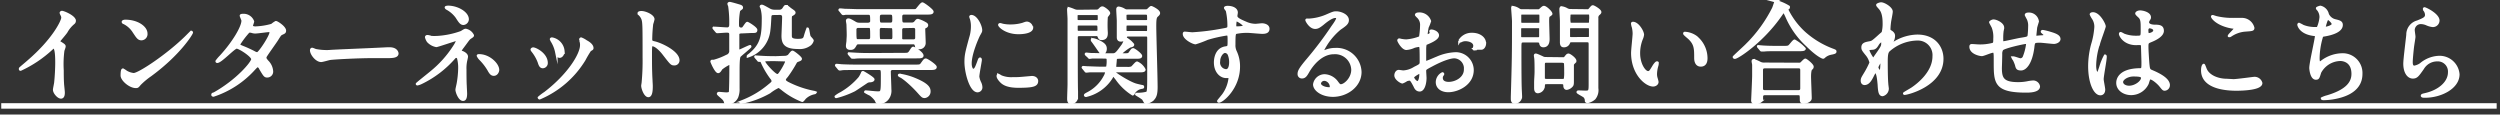 <svg xmlns="http://www.w3.org/2000/svg" width="502" height="23" viewBox="0 0 502 23">
  <rect x="0" y="0" width="502" height="23" fill="#333333" stroke="none"/>
  <title>txt-howto_contact</title>
  <g id="ba8f282b-ab38-48f7-aa46-1d469ea22866" data-name="Layer 2">
    <g id="b82dcfea-cff8-4513-b8c5-31fe2e1bd51c" data-name="レイヤー 1">
      <g>
        <path d="M12,9.05c.86.53.94.62.94.81s-.24.75-.26.88a21.27,21.27,0,0,0-.13,3.9c0,.59,0,1.78.06,2.64,0,.26.16,1.54.16,1.82s0,1-.53,1-1.36-.94-1.36-1.54c0-.22.22-1.19.24-1.41.13-1.18.22-2.88.22-4,0-.8,0-3.11-.57-3.11-.11,0-.2.09-.38.27a23.91,23.91,0,0,1-6.25,4.2c-.06,0-.11,0-.11-.13a.2.2,0,0,1,.07-.16c.57-.5,1.19-1,1.54-1.32,5.19-4.44,6.91-8.18,6.91-8.8a1.2,1.2,0,0,0-.18-.61,2.75,2.75,0,0,1-.15-.36c0-.08.11-.17.22-.17.33,0,2.55.92,2.55,1.76a.56.56,0,0,1-.2.44,6.17,6.17,0,0,0-1.49,1.8c-.38.53-1.08,1.32-1.5,1.85A.37.37,0,0,0,12,9.05Z" transform="translate(0 -0.54)" style="fill: #fff;stroke: #fff;stroke-miterlimit: 10;stroke-width: 0.5px"/>
        <path d="M30.23,15.63a15,15,0,0,0-2.16,1.8c-.42.51-.46.55-.79.55-1.19,0-2.82-1.41-2.82-2.29,0-.15,0-1.16.22-1.16a4.84,4.84,0,0,1,.66.42,3.74,3.74,0,0,0,1.5.5c1.08,0,6.91-3.89,10.56-7.5.35-.35,1-1,1-1a.14.14,0,0,1,.11.11C38.52,7.29,36,11.4,30.23,15.63ZM28.42,8.39c-.59,0-.81-.35-1.54-1.45a4.89,4.89,0,0,0-2-1.81c-.09,0-.2-.11-.2-.2s.18-.19.49-.19c2.35,0,4.2,1.25,4.2,2.55A1,1,0,0,1,28.42,8.39Z" transform="translate(0 -0.54)" style="fill: #fff;stroke: #fff;stroke-miterlimit: 10;stroke-width: 0.5px"/>
        <path d="M43.16,19.24c4.51-2.56,7.53-6.14,7.53-6.82s-2.62-2.36-3.17-2.36-3.17,2.88-3.9,2.88a.1.1,0,0,1-.11-.11,7.88,7.88,0,0,1,.8-.94c2.61-2.84,4.42-5.94,4.42-7.2,0-.17-.35-.88-.35-1s.28-.13.41-.13a2,2,0,0,1,2,1.29c0,.14-.24.73-.24.86,0,.33.47.38.75.38a13.64,13.64,0,0,0,3.3-.53A4.67,4.67,0,0,1,55.4,5c.22,0,1.8,1,1.8,1.7,0,.33-.15.39-.55.57s-.42.26-1.08,1.3c-.31.48-1.8,2.57-2.07,3s-.24.38-.24.55,0,.25.42.75a3.06,3.06,0,0,1,.92,1.94.94.94,0,0,1-.94,1.05c-.46,0-.55-.15-1.39-1.56,0-.09-.29-.5-.5-.5s-.33.15-.77.61a19,19,0,0,1-8.12,5.3c-.05,0-.25,0-.2-.19S42.74,19.48,43.16,19.24ZM54.36,7.05c0-.25-.22-.31-.37-.31-.33,0-2.27.28-2.66.28a2.13,2.13,0,0,1-.66-.08,1.44,1.44,0,0,0-.53-.09.35.35,0,0,0-.27.09A18.36,18.36,0,0,0,48,9.4c0,.31.2.37.75.6a23.38,23.38,0,0,1,2.42,1.12,1.33,1.33,0,0,0,.51.15C52.16,11.18,54.36,7.79,54.36,7.05Z" transform="translate(0 -0.54)" style="fill: #fff;stroke: #fff;stroke-miterlimit: 10;stroke-width: 0.5px"/>
        <path d="M77.76,10.28l.48,0c1.34,0,1.54.81,1.54,1,0,.61-.9.68-1.83.68l-3.14,0c-3,0-8.08.28-8.61.39-.26.05-1.45.4-1.71.4-.95,0-2-1.37-2-2.12,0-.13.07-.26.18-.26s.63.24.74.26a11.42,11.42,0,0,0,2.69.2C66.86,10.74,74.54,10.46,77.76,10.28Z" transform="translate(0 -0.54)" style="fill: #fff;stroke: #fff;stroke-miterlimit: 10;stroke-width: 0.5px"/>
        <path d="M86.59,8A12.24,12.24,0,0,0,87.84,8a17,17,0,0,0,4.8-1c.64-.4.7-.44.9-.44a2,2,0,0,1,1.39,1.08c0,.13-.05.17-.46.44S94,8.54,92.9,10a4.11,4.11,0,0,0-.48.75c0,.17.13.2.31.24s1,.4,1,.92c0,.16-.18.86-.2,1a7.22,7.22,0,0,0-.11,1.6c0,.55,0,2.36.06,3.26,0,.24.07,1.34.07,1.56,0,1.06-.29,1.23-.57,1.23-.71,0-1.28-1.54-1.28-2,0-.17.18-.9.2-1a19.1,19.1,0,0,0,.35-3.32A7.41,7.41,0,0,0,92,12.15a.52.52,0,0,0-.42-.24.5.5,0,0,0-.33.18,20.78,20.78,0,0,1-6.64,5.08,3.43,3.43,0,0,1-.79.28s-.09,0-.09-.06,2.37-1.94,2.81-2.31a21.78,21.78,0,0,0,4.65-5.17,6.3,6.3,0,0,0,.66-1.24.17.17,0,0,0-.18-.17c-.18,0-3.81,1.25-4.05,1.25a3,3,0,0,1-1.67-.92A2.56,2.56,0,0,1,85.58,8a.2.2,0,0,1,.2-.18C85.91,7.79,86.48,7.93,86.59,8ZM93.9,4.43a.93.93,0,0,1-.84.88c-.51,0-.77-.44-1.37-1.37a5.85,5.85,0,0,0-2-1.71s-.15-.13-.15-.2.33-.11.42-.11C91.8,1.92,93.9,3.09,93.9,4.43ZM100,14.59c0,.29-.26.93-.84.93-.41,0-.66-.24-1.07-1a10.9,10.9,0,0,0-1.7-2.17,2.52,2.52,0,0,1-.42-.62c0-.07.16-.07.18-.07C98.14,11.62,100,13.41,100,14.59Z" transform="translate(0 -0.54)" style="fill: #fff;stroke: #fff;stroke-miterlimit: 10;stroke-width: 0.5px"/>
        <path d="M109.75,13.19A.79.79,0,0,1,109,14c-.48,0-.63-.5-.79-1a8.09,8.09,0,0,0-1.27-2.22c-.11-.15-.16-.22-.16-.29s.13-.19.29-.19C107.6,10.33,109.75,11.43,109.75,13.19Zm6.8-4.54a1.37,1.37,0,0,1,0-.2.14.14,0,0,1,.15-.15,4.6,4.6,0,0,1,1,.55c.35.18,1.23.7,1.23,1.34,0,.18-.08.2-.46.42a20.57,20.57,0,0,0-1.12,1.89,19.27,19.27,0,0,1-9,7.77.15.15,0,0,1-.13-.13,10.54,10.54,0,0,1,1.23-.93c4.69-3.58,7.27-7.72,7.27-9.61A2.26,2.26,0,0,0,116.55,8.65Zm-3.43,2.14c0,.64-.35,1.12-.75,1.12s-.59-.55-.66-.92a6.74,6.74,0,0,0-.81-2.09,2.27,2.27,0,0,1-.25-.49c0-.07.11-.13.22-.11A2.78,2.78,0,0,1,113.12,10.79Z" transform="translate(0 -0.54)" style="fill: #fff;stroke: #fff;stroke-miterlimit: 10;stroke-width: 0.5px"/>
        <path d="M128.8,3c.8,0,2.38.7,2.38,1.41a6.94,6.94,0,0,1-.26.92,28.58,28.58,0,0,0-.2,3.06c0,.48.09.55.72.7,1.35.31,4.76,1.92,4.76,3.57a.76.76,0,0,1-.8.77c-.55,0-.61-.09-2.09-2-.61-.82-1.65-1.85-2.33-1.85-.22,0-.31,0-.31,1.63,0,2.33,0,3.49.11,5.47,0,.25.05.8.05,1.13,0,.55,0,2-.64,2S129,18.31,129,17.74c0-.09.09-.55.09-.64a46.78,46.78,0,0,0,.19-5.1c0-6.3,0-7-.26-7.7a2.47,2.47,0,0,0-.75-1l0-.08C128.21,3,128.78,3,128.8,3Z" transform="translate(0 -0.54)" style="fill: #fff;stroke: #fff;stroke-miterlimit: 10;stroke-width: 0.5px"/>
        <path d="M149,7c-.24,0-.77,0-.79.42,0,.08,0,2.46,0,2.92a.34.34,0,0,0,.36.38c.06,0,1.87-.88,2-.88a.07.07,0,0,1,.07.06c0,.11-2,1.72-2.13,1.9s-.25.57-.25,2.9c0,.4,0,3,0,3.59A4.26,4.26,0,0,1,148,20a2.28,2.28,0,0,1-2,1.35.33.33,0,0,1-.38-.29,1.44,1.44,0,0,0-.37-.68c-.16-.18-1.06-.9-1.06-1s.09-.15.18-.15,1.23.11,1.43.11c.5,0,.72-.09.79-.25s.11-3.58.11-4.22V13.54a.26.26,0,0,0-.29-.22,8.12,8.12,0,0,0-1.58,1c-.24.4-.42.66-.62.66-.46,0-1.32-2-1.32-2.09a.11.11,0,0,1,.11-.11l.36,0a13.29,13.29,0,0,0,2.57-1,1.07,1.07,0,0,0,.75-.84c0-.26,0-2.31,0-3.48,0-.55-.33-.61-.75-.61s-1.63.11-1.91.11c-.07,0-.11-.07-.2-.16l-.42-.5c-.09-.11-.09-.11-.09-.16s0,0,.07,0c.37,0,2.24.15,2.66.15s.64-.3.64-.77a23.09,23.09,0,0,0-.22-3.78,2.29,2.29,0,0,1-.15-.42s0-.15.22-.15,2,.53,2.11.57.31.13.31.29,0,.15-.18.28-.31.22-.4.38a14.21,14.21,0,0,0-.22,3,.63.63,0,0,0,.69.63.54.54,0,0,0,.41-.15c.14-.15.66-1,.8-1s1.78,1,1.78,1.39-.22.35-.82.35ZM157.46,12a1.43,1.43,0,0,0,.9-.24c.13-.09.59-.81.77-.81s1.65,1.14,1.65,1.4c0,.11-.07.18-.38.29-.48.18-.52.22-.66.46A25,25,0,0,1,158,15.83c-.38.44-.44.52-.44.74s.13.36.57.62A19.75,19.75,0,0,0,163.31,19a1.73,1.73,0,0,1,.42.11.24.24,0,0,1-.18.11,3.76,3.76,0,0,0-1.94,1c-.08.09-.41.55-.52.55a15.24,15.24,0,0,1-4-2.33c-.57-.44-.63-.48-.81-.48a8.88,8.88,0,0,0-1.76,1.1,19,19,0,0,1-5.74,2.11s-.07,0-.07-.07.24-.17.4-.24a19.05,19.05,0,0,0,5.37-3.21c.3-.24.7-.53.7-.81a1,1,0,0,0-.29-.62A16.38,16.38,0,0,1,153,13c-.11-.29-.26-.29-.59-.29-.07,0-.11,0-.18-.13l-.44-.5c-.09-.11-.09-.11-.09-.16s0,0,.09,0,.79.06.95.06c.63.05,1.78.09,3,.09Zm-2.14-8.69c-.57,0-.66.26-.68.7-.09,1.7-.11,1.87-.2,2.64a6.16,6.16,0,0,1-4.25,5.2s0,0,0-.05.4-.33.46-.39c2.25-1.9,2.56-3.59,2.56-7.07a7.63,7.63,0,0,0-.27-2.2,1.91,1.91,0,0,1-.15-.28s0-.13.17-.13.33.08,1.48.72a2.05,2.05,0,0,0,1.08.29h.9a1,1,0,0,0,.9-.42c.31-.48.33-.53.48-.53l.16,0a8.11,8.11,0,0,1,.7.55c.73.51.84.58.84.75s-.24.29-.64.53c-.11.07-.11.59-.11.77,0,.4,0,3,0,3.26,0,.5.05.94,1.46.94,1,0,1.18-.15,1.38-.53a18.49,18.49,0,0,1,.57-1.76c.11,0,.25,1.37.38,1.59s.61.66.61.81a1.64,1.64,0,0,1-.48.75,3.4,3.4,0,0,1-2.42.68c-2.64,0-3.08-.94-3.08-2.42,0-.2.13-3.14.13-3.74s-.42-.68-.68-.68Zm.35,9.26c-2.17,0-2.26,0-2.26.36s2.11,2.72,2.66,2.72c.24,0,.35-.13.51-.33A12.33,12.33,0,0,0,157.9,13a.36.36,0,0,0-.4-.38Z" transform="translate(0 -0.54)" style="fill: #fff;stroke: #fff;stroke-miterlimit: 10;stroke-width: 0.5px"/>
        <path d="M171.57,18.64A18,18,0,0,1,167.91,20a.07.07,0,0,1-.08-.07,5.31,5.31,0,0,1,1-.64,14.25,14.25,0,0,0,3.78-3.12,5.38,5.38,0,0,0,.53-1c0-.07.09-.13.15-.13s2.07,1.18,2.07,1.45-.53.33-.64.33a1.26,1.26,0,0,0-.66.17C173.66,17.26,171.94,18.42,171.57,18.64Zm.28-4.29c-1.93,0-2.57,0-2.77.05l-.44.06c-.09,0-.15-.06-.22-.15L168,13.8c-.07-.09-.09-.11-.09-.13s0-.07.09-.07.81.07,1,.09c1.08.05,2,.07,3,.07h11.6c1.1,0,1.21,0,1.5-.4.54-.75.59-.83.81-.83s1.94,1.14,1.94,1.47-.4.35-1.19.35H179.2a.55.55,0,0,0-.57.6c0,.55.11,3,.11,3.52a2.59,2.59,0,0,1-.55,1.93,2.34,2.34,0,0,1-1.65.82c-.4,0-.44-.07-.68-.62a5.21,5.21,0,0,0-1.1-1.08,8.48,8.48,0,0,1-1-.53c0-.06.06-.06.09-.06l.68.06c.66.07,1.34.14,1.74.14.85,0,.85-.09.85-3.39,0-1.1,0-1.39-.59-1.39Zm2.42-9c.64,0,.71-.46.71-.51,0-1.25,0-1.58-.64-1.58h-1.78c-1.92,0-2.56,0-2.78,0a2.32,2.32,0,0,1-.46.07c-.09,0-.13-.07-.2-.15l-.41-.51c-.09-.09-.11-.11-.11-.13a.07.07,0,0,1,.08-.07c.16,0,.84.07,1,.09,1.08,0,2,.07,3,.07h10.18c1,0,1.06,0,1.24-.18s.9-1.19,1.12-1.19,2,1.32,2,1.63-.42.33-1.17.33h-4.53a.57.57,0,0,0-.6.55c0,1.17,0,1.54.6,1.54h1.6A.83.83,0,0,0,183.8,5c.31-.39.33-.42.55-.42a6.25,6.25,0,0,1,1.41.62c.18.09.37.2.37.4s-.15.3-.33.37-.26.2-.26.46.09,2.33.09,2.75a1,1,0,0,1-1,1c-.59,0-.61-.14-.72-.62a.51.51,0,0,0-.55-.37H172.4a.61.61,0,0,0-.63.37c-.31.53-.42.75-1,.75s-.66-.29-.66-.55.11-.9.11-1c0-.41.05-.68.05-1.23s-.05-1.82-.05-2-.11-.69-.11-.82a.21.21,0,0,1,.24-.22c.18,0,.29,0,1.33.62a1.58,1.58,0,0,0,.92.24Zm7.31,6.05c.57,0,.75,0,1-.24s.59-1,.79-1,1.83,1,1.83,1.55c0,.3-.42.3-1.17.3h-9.61c-1.57,0-2.29,0-2.78.07l-.46,0c-.09,0-.13,0-.2-.13l-.44-.5c-.06-.09-.09-.12-.09-.16s0,0,.09,0l1,.06c1.08.07,2,.09,3,.09ZM172.31,5.9a.56.56,0,0,0-.59.64c0,2,0,2.11.59,2.11h2.1c.48,0,.57-.35.57-.64,0-2,0-2.11-.57-2.11Zm4.63,0c-.36,0-.53.29-.53.62,0,2,0,2.13.53,2.13h2c.5,0,.5-.5.5-.7,0-1.87,0-2-.5-2Zm.13-2.66c-.64,0-.64.46-.64.81,0,.93,0,1.28.64,1.28h1.71c.64,0,.64-.48.64-.84,0-.9,0-1.25-.64-1.25ZM181,15.94c-.06,0-.46-.22-.46-.29s.09-.07.11-.07a13.28,13.28,0,0,1,2.64.69c2.95,1.16,3.32,1.93,3.32,2.59a1.06,1.06,0,0,1-.92,1.12c-.4,0-.48-.08-1.3-1a23.52,23.52,0,0,0-2.4-2.31A12.12,12.12,0,0,0,181,15.94Zm.49-10a.54.54,0,0,0-.58.57c0,.27,0,1.74,0,1.85a.49.49,0,0,0,.53.33h2a.54.54,0,0,0,.58-.59V6.45a.53.53,0,0,0-.58-.55Z" transform="translate(0 -0.54)" style="fill: #fff;stroke: #fff;stroke-miterlimit: 10;stroke-width: 0.5px"/>
        <path d="M195.43,14.59c.38,0,.57-.35,1.06-1.71.13-.38.2-.55.31-.55s.11.22.11.26c0,.24-.51,2.82-.51,3.35a4.07,4.07,0,0,0,.35,1.14,2.29,2.29,0,0,1,.27,1,.74.74,0,0,1-.73.75c-1.36,0-2.38-3.74-2.38-5.86,0-1.4.18-2,.93-4.79a7.61,7.61,0,0,0,.37-2.29A5.24,5.24,0,0,0,195,4.3a3.1,3.1,0,0,1-.13-.4c0-.07.09-.11.18-.11,1,0,1.93,2,1.93,2.79,0,.25,0,.27-.42,1-.24.46-1.69,3.69-1.69,5.67C194.86,13.93,195.08,14.59,195.43,14.59Zm12.79,2.2c0,.86-.66,1.13-3.74,1.13-2.16,0-3-.55-3.44-1-.11-.11-.68-.69-.68-1.1,0-.05,0-.22.11-.22a3.56,3.56,0,0,1,.53.3,5.41,5.41,0,0,0,2.35.38,17.33,17.33,0,0,0,1.92-.07l1.93-.17C208,16.05,208.22,16.53,208.22,16.79Zm-1-10.71c0,1.08-2.44,1.08-2.7,1.08-2.49,0-3.85-1.35-3.85-1.63,0,0,0-.11.15-.11s.33.09.62.15a7.45,7.45,0,0,0,1.49.13,8.89,8.89,0,0,0,2.42-.33c.66-.24.73-.26.95-.24A1.1,1.1,0,0,1,207.18,6.08Z" transform="translate(0 -0.54)" style="fill: #fff;stroke: #fff;stroke-miterlimit: 10;stroke-width: 0.5px"/>
        <path d="M220.09,2.71a.78.78,0,0,0,.66-.22c.3-.31.41-.42.63-.42s1.3.75,1.3,1.13c0,.13-.46.61-.48.77a23.8,23.8,0,0,0,0,3.12c0,.48,0,1.25-1,1.25-.37,0-.41-.13-.59-.52s-.2-.27-.66-.27h-3.1c-.33,0-.62,0-.68.4,0,.13,0,3,0,3.34,0,1.87,0,6.58.05,7.62,0,.17,0,.81,0,1a1.22,1.22,0,0,1-1.1,1.32c-.57,0-.59-.59-.59-.85,0-.42.08-2.47.08-2.93,0-2.09,0-4,0-8.8,0-2.77,0-3.41,0-4.29,0-.27-.09-1.56-.09-1.87,0-.11,0-.27.11-.27a8.51,8.51,0,0,1,1,.36,1.89,1.89,0,0,0,.82.17Zm-3.33.6c-.63,0-.63.08-.63.68,0,.79,0,.83.63.83h3.3c.62,0,.62-.08.62-.68,0-.77,0-.83-.62-.83Zm0,2.11c-.61,0-.61.09-.61.77s0,.79.61.79H220c.31,0,.62,0,.62-.4,0-1,0-1.16-.62-1.16Zm1.39,6.12c-.09-.09-.09-.11-.09-.14s0-.06.07-.06.83.09,1,.09c1.05,0,2,.06,3,.06h1.25c.69,0,.84-.18,2.09-1.91a3.56,3.56,0,0,0,.47-1.17c0-.11.06-.15.13-.15a5,5,0,0,1,1.43,1.21c0,.22-.07.24-.64.39a9.65,9.65,0,0,0-2,1.57c0,.06.08.06.24.06h.37c1.06,0,1.17,0,1.41-.33.44-.64.49-.7.68-.7s1.54,1,1.54,1.32-.44.31-1.16.31h-3.19c-.42,0-.73,0-.75.52,0,.2-.11,1.15-.11,1.35s.17.26.48.26h1.78a2.82,2.82,0,0,0,1.08-.09c.22-.09.88-1,1.1-1a3,3,0,0,1,1.46,1.39c0,.3-.44.3-1.17.3h-4.29c-.46,0-.6,0-.6.22s2.78,2,4.19,2.47c.33.11,1,.26,1.43.35.08,0,.15,0,.15.13s0,.09-.31.16a2.25,2.25,0,0,0-1.54,1.05c0,.07-.11.27-.2.27a11.19,11.19,0,0,1-3.23-3.08c-.53-.66-.57-.75-.68-.75s-.11.06-.36.5a8.21,8.21,0,0,1-5.1,3.63c-.11,0-.18-.06-.18-.11s0-.11.51-.37a8,8,0,0,0,3.45-3.43,2.29,2.29,0,0,0,.29-.79c0-.25-.22-.25-.46-.25-1,0-2,0-2.88,0-.09,0-.53.06-.66.06s-.14-.06-.2-.15l-.42-.51a.38.38,0,0,1-.09-.13s0-.06.07-.06l.79.06c.24,0,2.07.09,2.82.09,1,0,1.14,0,1.23-.13a5.78,5.78,0,0,0,.11-1.48c0-.52-.22-.52-1.06-.52-.42,0-1.63,0-2.13,0l-.49.07c-.06,0-.11-.07-.17-.16ZM222,10.33c0,.57-.33.92-.61.92s-.33-.09-.91-.92c-.26-.38-.68-1-1.12-1.57a.4.4,0,0,1-.09-.2.13.13,0,0,1,.14-.13,4.13,4.13,0,0,1,1.18.4C221.76,9.36,222,9.8,222,10.33Zm4.75-2.71c-.46,0-.59,0-.7.33a1,1,0,0,1-1,.7c-.46,0-.55-.33-.55-.61V4.74c0-.33-.11-1.92-.11-2.29,0-.11,0-.35.24-.35a3,3,0,0,1,1.08.39,1.06,1.06,0,0,0,.68.18H230a.89.89,0,0,0,.48-.11c.09-.07.55-.57.68-.57s1.54.68,1.54,1.18c0,.16-.08.27-.37.53s-.4.55-.4,2.07c0,1.74.27,10.3.27,12.23,0,1.35-.16,2.12-.95,2.71a3.38,3.38,0,0,1-1.08.48c-.17,0-.22-.06-.57-.72-.13-.24-1.43-.95-1.43-1s.07-.06.29-.06a6.79,6.79,0,0,0,1.85-.22c.22-.2.3-.27.3-3.17V8.21c0-.59-.24-.59-.7-.59ZM230,4.82c.31,0,.59,0,.59-.39,0-1.06,0-1.19-.59-1.19h-3.43c-.33,0-.62,0-.62.42,0,1,0,1.16.62,1.16Zm-3.46.6c-.59,0-.59.06-.59.9,0,.57,0,.7.59.7H230a.82.82,0,0,0,.48-.08c.11-.11.11-.22.11-1.17,0-.35-.37-.35-.59-.35Z" transform="translate(0 -0.54)" style="fill: #fff;stroke: #fff;stroke-miterlimit: 10;stroke-width: 0.5px"/>
        <path d="M239.43,7.27a45.6,45.6,0,0,0,6-.75c1.14-.2,1.28-.22,1.28-.79a13.6,13.6,0,0,0-.31-3c0-.11-.38-.5-.38-.61s.33-.16.47-.16c1,0,1.82.4,1.82,1.1,0,.11-.09.58-.09.69,0,.5.64.83,1.94,1.38a4.83,4.83,0,0,0,1.94.44c.22,0,1.14-.11,1.32-.11s1.25.09,1.25.86c0,.57-.42.77-1.19.77-.46,0-2.51-.2-2.92-.2a10.64,10.64,0,0,0-2.38.22c-.31.13-.35.44-.35,2.38a2.92,2.92,0,0,0,.28,1.43,6.86,6.86,0,0,1,.64,3c0,4.27-3.32,7-4,7a.1.1,0,0,1-.11-.09c0-.05.9-1.1,1.05-1.32a7.09,7.09,0,0,0,1.24-3.24c0-.06,0-.3-.22-.3l-.47,0c-1.18,0-2.24-1.12-2.24-2.88,0-.29,0-2.71,2.13-3,.62-.09.62-.22.62-1.34s0-1.32-.44-1.32a27.53,27.53,0,0,0-3.89.88,21.25,21.25,0,0,1-2.36.88c-.48,0-2.31-.93-2.31-1.83,0-.09,0-.2.11-.22C238.07,7.13,239.13,7.27,239.43,7.27ZM246,10.92c-.55,0-1.25.9-1.25,2a1.58,1.58,0,0,0,1.43,1.76c.85,0,.88-1.32.88-1.67a4.19,4.19,0,0,0-.29-1.54A.94.94,0,0,0,246,10.92Zm2-5.26c0,.35.09.42.4.42.09,0,1.52,0,1.52-.38a4.82,4.82,0,0,0-1.67-1.16C248.08,4.58,248,5.09,248,5.66Z" transform="translate(0 -0.54)" style="fill: #fff;stroke: #fff;stroke-miterlimit: 10;stroke-width: 0.5px"/>
        <path d="M271.58,14.53a3.49,3.49,0,0,0-3.72-3.35c-2.9,0-4.77,3-5.17,3.7s-.66,1.17-1.25,1.17a.61.61,0,0,1-.64-.62c0-.55.17-1,1.74-2.86a72.36,72.36,0,0,0,5-6.62c.73-1,1-1.5,1-1.74s-.15-.31-.41-.31c-.82,0-2.12,1.1-2.49,1.41-.88.72-1.19.79-1.56.79-1,0-1.72-1.41-1.72-1.52s.07-.06.53-.06a10.49,10.49,0,0,0,3.41-.8c1.36-.59,1.52-.66,2-.66.88,0,2.31.55,2.31,1.52,0,.64-.5,1-1.56,1.72a13.49,13.49,0,0,0-3.52,4.51.16.16,0,0,0,.13.15l.55-.19a5.24,5.24,0,0,1,1.94-.36,4.75,4.75,0,0,1,5,4.58c0,2.79-2.71,4.75-5.5,4.75-2.18,0-3.74-1.16-3.74-2.26A2.11,2.11,0,0,1,266,15.69a3.24,3.24,0,0,1,2.5,1.41c.31.4.44.6.75.6C270,17.7,271.58,16.35,271.58,14.53Zm-5.65,2a.91.91,0,0,0-.93.77c0,.57.95,1,1.89,1a.36.36,0,0,0,.38-.39A1.5,1.5,0,0,0,265.93,16.51Z" transform="translate(0 -0.54)" style="fill: #fff;stroke: #fff;stroke-miterlimit: 10;stroke-width: 0.5px"/>
        <path d="M288.71,7.64c0,.73-1.68,1.39-2.2,1.61-.31.11-.33.19-.38,1,0,.49,0,2.27,0,2.38s0,.4.2.4,1.87-.75,2.22-.88a10.22,10.22,0,0,1,3.74-.88,3.36,3.36,0,0,1,3.39,3.32c0,2.9-3.06,4.22-4.86,4.22-1.26,0-2.27-.63-2.27-1.78a2,2,0,0,1,1.1-1.74.13.13,0,0,1,.11.11c0,.07-.05.11-.09.18a.93.93,0,0,0-.2.59c0,1.06,1.21,1.06,1.43,1.06,1.46,0,3.3-1,3.3-2.73A2.28,2.28,0,0,0,292.05,12c-.61,0-2,.29-4.55,1.65-1.24.66-1.37.73-1.37,1.1s.07,1.23.07,1.45c0,1-.33,2.47-1.12,2.47-.6,0-.84-.46-1-.82-.7-1.36-.81-1.36-1.1-1.36a2.11,2.11,0,0,0-.55.13,4.14,4.14,0,0,1-.83.44c-.24,0-1.37-.66-1.37-1.38,0-.4.25-.86.64-.86.13,0,.77.11.9.11a4.68,4.68,0,0,0,2.29-.75c1.12-.55,1.26-.62,1.26-1.23s0-2.38-.05-2.75c0-.16-.06-.49-.31-.49a5.45,5.45,0,0,0-1,.2,4.57,4.57,0,0,1-1.56.42c-.75,0-1.58-1.52-1.58-1.67a.15.15,0,0,1,.17-.16c.07,0,.33.09.4.09a5.83,5.83,0,0,0,1,.11,9.64,9.64,0,0,0,2.79-.66,16.45,16.45,0,0,0,.22-2.4,2.18,2.18,0,0,0-.72-1.76,2,2,0,0,1-.31-.35c0-.2.35-.24.48-.24a2.21,2.21,0,0,1,2.27,1.49A9.84,9.84,0,0,1,286.64,6a11.89,11.89,0,0,0-.22,1.43c0,.09,0,.24.17.24s.77-.24.77-.55c0,0-.11-.26-.11-.31s.05-.06.09-.09C287.65,6.65,288.71,7,288.71,7.64Zm-5,8.43c0,.33.59,1,.92,1s.62-.61.62-1.69c0-.09,0-.31-.07-.35S283.69,15.76,283.69,16.07Zm14.46-6.85c0,.47-.27,1.06-.73,1.06l-.75,0c-.11,0-.57.15-.66.15a.1.1,0,0,1-.11-.11s.07-.15.07-.18a1.24,1.24,0,0,0,.09-.39c0-.88-1.1-1.19-1.85-1.19a2,2,0,0,0-.86.22.55.55,0,0,1-.22.07c-.07,0-.09,0-.09-.09a2.81,2.81,0,0,1,2.38-1.39C297.11,7.33,298.15,8.21,298.15,9.22Z" transform="translate(0 -0.54)" style="fill: #fff;stroke: #fff;stroke-miterlimit: 10;stroke-width: 0.5px"/>
        <path d="M308.79,2.65a.6.6,0,0,0,.55-.22c.38-.33.51-.47.69-.47.35,0,1.45,1,1.45,1.37,0,.09-.44.35-.51.42s-.15.22-.15,1c0,.55.09,3.3.09,3.61s0,1.43-1,1.43c-.48,0-.55-.36-.61-.66s-.4-.31-.69-.31h-2.66c-.7,0-.7.15-.7,1.52,0,1.16,0,6.2.06,7.81,0,.22.07,1.32.07,1.56a1.26,1.26,0,0,1-1.19,1.43c-.37,0-.57-.22-.57-.75,0-.11,0-.33,0-.39.22-7.51.24-8.34.24-15.16,0-.42-.17-2.45-.17-2.64s0-.22.09-.22a3,3,0,0,1,1.23.5,1,1,0,0,0,.64.16Zm-3,.57c-.37,0-.57,0-.57.44V4.89c0,.46.2.48.57.48h3c.29,0,.53,0,.57-.3V3.79c0-.51-.08-.57-.57-.57Zm0,2.73c-.37,0-.59,0-.59.48v1.5c.06.33.26.33.59.33h2.93c.37,0,.59,0,.59-.49V6.25c0-.3-.26-.3-.59-.3Zm8,6.33a.57.57,0,0,0,.55-.22c.31-.39.4-.52.62-.52s1.34.79,1.34,1.23c0,.13-.13.24-.33.44a.61.61,0,0,0-.18.42c0,.44,0,2.64,0,3.14s0,.82-.19,1a1.66,1.66,0,0,1-1,.57c-.35,0-.44-.35-.44-.62,0-.53-.33-.53-.71-.53h-2.79c-.66,0-.66.11-.71.73a1.27,1.27,0,0,1-1.14,1.1c-.4,0-.51-.33-.51-.81,0-.16,0-.75,0-.95,0-.95.09-1.54.09-2.42,0-.55,0-1.85-.05-2.44,0-.13-.09-.62-.09-.68s0-.18.11-.18.2,0,1.3.51a1.38,1.38,0,0,0,.73.19Zm-.24,4.36c.33,0,.64,0,.72-.26a9,9,0,0,0,.07-1.41c0-.27,0-1.7-.07-1.83s-.37-.26-.72-.26h-2.82c-.64,0-.77.06-.77.68v2.66c0,.38.31.42.77.42Zm5.15-14a.51.51,0,0,0,.52-.22c.44-.51.49-.58.64-.58s1.45.73,1.45,1.13c0,.13-.13.26-.26.37a.92.92,0,0,0-.35.84V14.24c0,.57,0,3.41,0,4a2.66,2.66,0,0,1-.55,2.07,3.08,3.08,0,0,1-1.38.7c-.11,0-.29-.09-.29-.2a1.19,1.19,0,0,0-.31-.88c-.2-.19-1.36-.77-1.36-.88s.09-.11.24-.11l1.3.05c.9,0,.9-.18.9-1.81,0-1.1,0-6.53,0-7.76,0-.64-.24-.64-.72-.64h-2.84c-.31,0-.57,0-.66.31a1,1,0,0,1-1,.7c-.18,0-.53,0-.55-.7,0-.18,0-3.66,0-4.34,0-.33-.11-2-.11-2.35,0-.11,0-.35.24-.35a3,3,0,0,1,1.06.39,1.42,1.42,0,0,0,.61.16Zm0,2.72c.5,0,.63,0,.63-.63a6.18,6.18,0,0,0,0-1.32c-.07-.2-.24-.2-.59-.2h-3c-.53,0-.64,0-.64.64a4.68,4.68,0,0,0,.05,1.29c.06.22.24.22.59.22Zm0,2.86c.44,0,.61,0,.61-.48V6.45c0-.5-.17-.5-.61-.5h-3.06c-.44,0-.62,0-.62.5v1.3c0,.48.18.48.62.48Z" transform="translate(0 -0.54)" style="fill: #fff;stroke: #fff;stroke-miterlimit: 10;stroke-width: 0.5px"/>
        <path d="M329.88,7.51a3,3,0,0,1-.26.88,7.73,7.73,0,0,0-.53,2.84c0,2.22,1.14,3.83,1.83,3.83.37,0,.46-.11,1.12-1.21.13-.22.5-.75.68-.75s.11.09.11.17a1.93,1.93,0,0,1-.07.44,6.21,6.21,0,0,0-.28,1.68,2.87,2.87,0,0,0,.13.88,5,5,0,0,1,.18.72c0,.44-.47.68-.84.68-1.41,0-4.18-2.31-4.18-6.51,0-.62.31-3.32.31-3.89A5.83,5.83,0,0,0,327.92,6a3,3,0,0,1-.17-.75c0-.06.08-.09.13-.09C328.89,5.15,329.88,6.91,329.88,7.51Zm10.74.5a5.51,5.51,0,0,1,2,4.21c0,.42-.05,1.45-1.1,1.45s-1.08-1.19-1.08-1.47c0-1.83,0-2.76-1.17-3.92-.17-.18-1.05-.86-1.05-1s.08-.11.2-.11A4.25,4.25,0,0,1,340.62,8Z" transform="translate(0 -0.54)" style="fill: #fff;stroke: #fff;stroke-miterlimit: 10;stroke-width: 0.5px"/>
        <path d="M359.17,1.9a.16.16,0,0,1,0,.11c0,.13-.06.15-.24.28a.23.23,0,0,0-.09.18,15.48,15.48,0,0,0,3.44,4.62,18,18,0,0,0,5.54,3.39c.7.26.7.26.7.42s-.08.22-.77.37a2.85,2.85,0,0,0-1.38.62c-.09.09-.2.2-.29.2s-1.14-.38-3.19-2.42a17,17,0,0,1-4.14-5.81c-.13-.29-.46-1-.57-1s-.15.06-.59.7c-3.63,5.26-8.67,8.56-9.24,8.56-.11,0-.18-.07-.18-.13s2.14-2,2.53-2.4a28.17,28.17,0,0,0,5.37-7.37c.11-.22.46-1.39.53-1.43A9.87,9.87,0,0,1,359.17,1.9Zm2,11.48a1,1,0,0,0,.48-.08c.14-.11.71-.75.86-.75s1.43,1,1.43,1.38c0,.2-.06.27-.28.47s-.25,1.18-.25,1.51c0,.69.14,3.74.14,4.36s-1.1.88-1.41.88c-.49,0-.49-.42-.49-.57,0-.93,0-1.17-.57-1.17h-6.64c-.22,0-.66,0-.66.6s0,.66-.16.81a2,2,0,0,1-1.16.44.52.52,0,0,1-.58-.57c0-.13.2-4.18.2-5,0-.47,0-1.74,0-2.14,0-.09-.11-.59-.11-.68s0-.24.2-.24a11.27,11.27,0,0,1,1.32.59,2,2,0,0,0,.9.13ZM358,10c.79,0,1.06,0,1.3-.2s.86-1.08,1.05-1.08a8.3,8.3,0,0,1,2,1.59c0,.26-.53.26-1.19.26H357c-1.56,0-2.15,0-2.79.07l-.46,0c-.07,0-.11,0-.2-.13l-.42-.5c-.09-.09-.09-.12-.09-.16s0,0,.07,0,.83.08,1,.08c1.07.07,2,.07,3,.07Zm3.1,8.89c.64,0,.64-.42.64-.68,0-.55,0-3,0-3.52,0-.27,0-.68-.61-.68h-6.69c-.64,0-.68.35-.68.68,0,.55,0,3,0,3.52,0,.28,0,.68.66.68Z" transform="translate(0 -0.54)" style="fill: #fff;stroke: #fff;stroke-miterlimit: 10;stroke-width: 0.5px"/>
        <path d="M379.71,6.89c.57.35.57.71.57.86A2.42,2.42,0,0,1,380,8.81a1.29,1.29,0,0,0-.15.41c0,.07,0,.11.09.11a3.45,3.45,0,0,0,.63-.33A9.14,9.14,0,0,1,385,7.73c3.43,0,5,2.29,5,4.62,0,5.28-7,7-7.54,7-.05,0-.09,0-.09-.05s1.39-.83,1.63-1c1.1-.75,4.29-3.17,4.29-6.45A3.18,3.18,0,0,0,385,8.43a8.89,8.89,0,0,0-5.77,2.27c-.28.33-.42.7-.42,2.2,0,.48,0,3.28.11,4.44,0,.18.11.91.11,1a1.34,1.34,0,0,1-1,1.27c-.61,0-.68-.79-.76-2.13-.05-.46-.18-2.55-.71-2.55-.11,0-.4.55-.57.9-.33.64-.79,1.54-1.59,1.54-.26,0-.52-.18-.52-.62s.11-.57.66-1.49a16.93,16.93,0,0,0,1.1-2.14,3.93,3.93,0,0,0-.86-1.69c-.71-.88-.77-1-.77-1.37,0-.74.59-.83,1.49-1,.38-.07.51-.09,2-1.46.12-.11.55-.46.58-.52a7.24,7.24,0,0,0,.2-1.87c0-2-.51-2.69-.89-3.11s-.41-.48-.41-.57.52-.28.74-.28c.6,0,2.1.9,2.1,1.62,0,.33-.29,1.72-.33,2s-.12,1-.12,1.27C379.33,6.65,379.36,6.67,379.71,6.89ZM377,9.51c-.2.31-.44.73-.94.77-.71.05-.93.07-.93.35s.79,1.72,1,1.72.2-.11.44-.46C378,9.88,378,9.84,378,9.05c0-.18,0-.29-.09-.31S377.35,8.87,377,9.51Zm-.06,4.58c0,.28.43.86.63.86s.27-1.19.27-2.2c0-.09-.05-.14-.11-.14S376.92,13.82,376.92,14.09Z" transform="translate(0 -0.54)" style="fill: #fff;stroke: #fff;stroke-miterlimit: 10;stroke-width: 0.5px"/>
        <path d="M408.81,6.1c-.15,1.47-.17,1.63-.17,1.76s.17.11.24.11.86-.09,1-.09c.48,0,.68-.06.68-.31s-.05-.17-.44-.55a.15.15,0,0,1-.09-.13c0-.09.13-.09.18-.09a12.2,12.2,0,0,1,1.58.4c1.38.4,1.71.75,1.71,1.19s-.63.72-1.07.72-2.36-.24-2.75-.24c-1.28,0-1.3.05-1.43,1.19-.42,3.26-1.61,4.38-2.4,4.38s-.84-.24-1-.88a8.85,8.85,0,0,0-.41-1,2.08,2.08,0,0,1-.29-.46s.07,0,.11,0c.24,0,1.23.39,1.43.39a.8.8,0,0,0,.75-.57,10,10,0,0,0,.64-2.51c0-.18,0-.29-.33-.29S402.3,10,402,10.48a1.67,1.67,0,0,0-.2.9c0,.73-.07,2.73-.07,2.8,0,2.06.4,3.1,3.48,3.1a9.41,9.41,0,0,0,1.93-.18,7.38,7.38,0,0,1,1.06-.15,1.14,1.14,0,0,1,1.19.94c0,1-2,1-2.51,1-6.29,0-6.29-1.76-6.29-5.94,0-1.85,0-2.07-.4-2.07s-1.89.68-2.22.68c-.49,0-2.27-.42-2.27-1.63,0-.28.09-.3.29-.3s1.14.08,1.34.08a10.07,10.07,0,0,0,2.8-.31c.35-.11.37-.3.37-1.12A5.39,5.39,0,0,0,400.17,6c-.07-.17-.51-.94-.51-1s.38-.31.64-.31c.53,0,1.89.62,1.89,1.39a4,4,0,0,1-.11.68A12,12,0,0,0,402,8.43c0,.47,0,.64.29.64s2.92-.62,3.5-.7c1.36-.22,1.51-.25,1.6-.71a17.43,17.43,0,0,0,.11-1.78,3.25,3.25,0,0,0-.26-1.52s-.42-.77-.42-.81c0-.22.37-.24.48-.24a1.77,1.77,0,0,1,1.87,1.54S408.84,5.9,408.81,6.1Z" transform="translate(0 -0.54)" style="fill: #fff;stroke: #fff;stroke-miterlimit: 10;stroke-width: 0.5px"/>
        <path d="M422.48,18.53c0,.49-.22.9-.73.9-1.09,0-2.2-2.2-2.2-5.61a17,17,0,0,1,.58-4.31,15.27,15.27,0,0,0,.66-3.5,3.06,3.06,0,0,0-.51-1.82,4.53,4.53,0,0,1-.42-.77c0-.14.27-.18.4-.18,1.23,0,2.33,2.2,2.33,2.6,0,.17-1,2.88-1.14,3.43a14.71,14.71,0,0,0-.79,4.42c0,.13,0,1.54.52,1.54.2,0,.22-.09.62-1.3a11.62,11.62,0,0,1,.9-2.2c.09,0,.09.16.09.2,0,.71-.62,3.87-.62,4.51C422.17,16.77,422.48,18.22,422.48,18.53Zm8.74-1.23a3.64,3.64,0,0,1-3.28,2.09c-1.48,0-2.75-.9-2.75-2.2,0-.31,0-2.64,4.51-2.71.55,0,.55-.15.55-1.51,0-.14-.07-2.47-.09-3.09a.69.69,0,0,0-.18-.52,6.38,6.38,0,0,0-1,0c-2.48,0-3.25-1.74-3.25-2,0-.06,0-.15.11-.15a3.74,3.74,0,0,1,.59.31,6.68,6.68,0,0,0,2.46.44c1.21,0,1.21,0,1.21-1.45s0-2-.41-2.51c-.09-.11-.69-.6-.69-.75s.29-.37.75-.37,1.92.3,1.92,1.14c0,.15,0,.2-.24.55a.93.93,0,0,0-.14.46c0,.66,1.15.71,1.28.71,1,0,1.69.06,1.69,1s-1.47,1.67-2.29,2-.81.37-.81,1.32c0,.48.15,3,.22,3.57.09.81.15,1,.7,1.21,1.08.46,3.39,1.49,3.39,2.79a.86.86,0,0,1-.79.88c-.26,0-.33-.09-.86-.75s-1.78-1.69-2.18-1.49C431.48,16.33,431.28,17.15,431.22,17.3ZM426.07,17c0,.6.68,1,1.45,1,1.3,0,2.64-1.05,2.64-1.8,0-.38-.31-.55-1.72-.55C427.19,15.63,426.07,16.38,426.07,17Zm5.08-10.4c0,.83.18.83.33.83.31,0,1.14-.26,1.14-.77s-.72-.68-1-.68a.43.43,0,0,0-.26.09A.65.65,0,0,0,431.15,6.61Z" transform="translate(0 -0.54)" style="fill: #fff;stroke: #fff;stroke-miterlimit: 10;stroke-width: 0.5px"/>
        <path d="M448.48,16.68c.66,0,4-.46,4.11-.46a1.36,1.36,0,0,1,1.45,1c0,1.18-3.74,1.29-5,1.29-2.17,0-6.82-.39-6.82-3.85,0-.83.24-1.07.29-1.07s.31.7.35.81c.62,1.54,2.66,2.2,4.23,2.2Zm.06-12.3,1.74,0a2.32,2.32,0,0,1,2.16,1.76c0,.4-.2.4-1.72.51a6,6,0,0,0-2.77,1c-.22.13-.22.11-.31.11s-.06,0-.06,0c0-.2,1.21-1.23,1.21-1.5s-.07-.15-.71-.26c-2.86-.53-3.87-1.92-3.87-2.14,0-.06.06-.06.11-.06s.61.2.72.22A13.54,13.54,0,0,0,448.54,4.38Z" transform="translate(0 -0.54)" style="fill: #fff;stroke: #fff;stroke-miterlimit: 10;stroke-width: 0.5px"/>
        <path d="M467.4,3.42a2.21,2.21,0,0,0,1.43,1.21c.92.22,1.36.33,1.36.92,0,1.25-2,1.83-3.48,2.07-.44.06-.48.17-.55.46a15.6,15.6,0,0,0-.63,4.05c0,.29,0,1,.26,1a1,1,0,0,0,.46-.24,7,7,0,0,1,4.12-1.41,3.71,3.71,0,0,1,3.76,3.9c0,3.71-4,4.59-5.77,4.88a13.15,13.15,0,0,1-1.76.15c-.06,0-.33,0-.33-.11a5.08,5.08,0,0,1,1-.37c4.38-1.28,5.15-3.1,5.15-4.55,0-2.69-2.07-2.84-2.47-2.84a4.74,4.74,0,0,0-4.09,2.51c-.35,1.12-.37,1.25-.84,1.25-.9,0-1.07-1.91-1.07-2.11,0-1,1.14-5.83,1.14-6.45,0-.18-.05-.18-.42-.22-2.79-.33-3.12-1.94-3.12-2s0-.15.11-.15a8.21,8.21,0,0,1,.77.4,6.53,6.53,0,0,0,2.61.44c.27,0,.36,0,.45-.18A6.72,6.72,0,0,0,466,4a2.45,2.45,0,0,0-.48-1.48c-.18-.2-.24-.26-.24-.33s.55-.26.66-.26A1.93,1.93,0,0,1,467.4,3.42ZM466.74,6c0,.13.13.15.22.15.33,0,1.49-.33,1.49-.77s-.9-1.12-1-1.12C467.13,4.25,466.74,6,466.74,6Z" transform="translate(0 -0.54)" style="fill: #fff;stroke: #fff;stroke-miterlimit: 10;stroke-width: 0.5px"/>
        <path d="M489.61,4.67a1.09,1.09,0,0,1-1.13,1.06,4.25,4.25,0,0,1-1.29-.38,3.13,3.13,0,0,0-1-.22,1.47,1.47,0,0,0-1.56,1.45c0,.2.15,1.15.15,1.35s-.22,1.49-.26,1.8c-.11.81-.29,2.69-.29,3.24,0,.33,0,1,.58,1a3.29,3.29,0,0,0,1.27-.53A6,6,0,0,1,489.63,12a3.77,3.77,0,0,1,4,3.46c0,2.68-3.5,4.46-6.69,4.46-.29,0-.6,0-.6-.17s.49-.22.64-.27c2.75-.61,4.82-2.35,4.82-4.42a2.29,2.29,0,0,0-2.44-2.44,3.34,3.34,0,0,0-2.86,1.65c-1,1.43-1.26,1.8-2,1.8-.92,0-1.67-1-1.67-2.75,0-.92.53-5,.6-5.79a2.69,2.69,0,0,1,2-2.64c1.23-.5,1.76-.72,1.76-1.36a1.62,1.62,0,0,0-.38-1c0-.09-.11-.22,0-.29S489.61,3.44,489.61,4.67Z" transform="translate(0 -0.54)" style="fill: #fff;stroke: #fff;stroke-miterlimit: 10;stroke-width: 0.5px"/>
        <path d="M.25,22.36v-1.1H501.33v1.1Z" transform="translate(0 -0.54)" style="fill: #fff"/>
      </g>
    </g>
  </g>
</svg>
